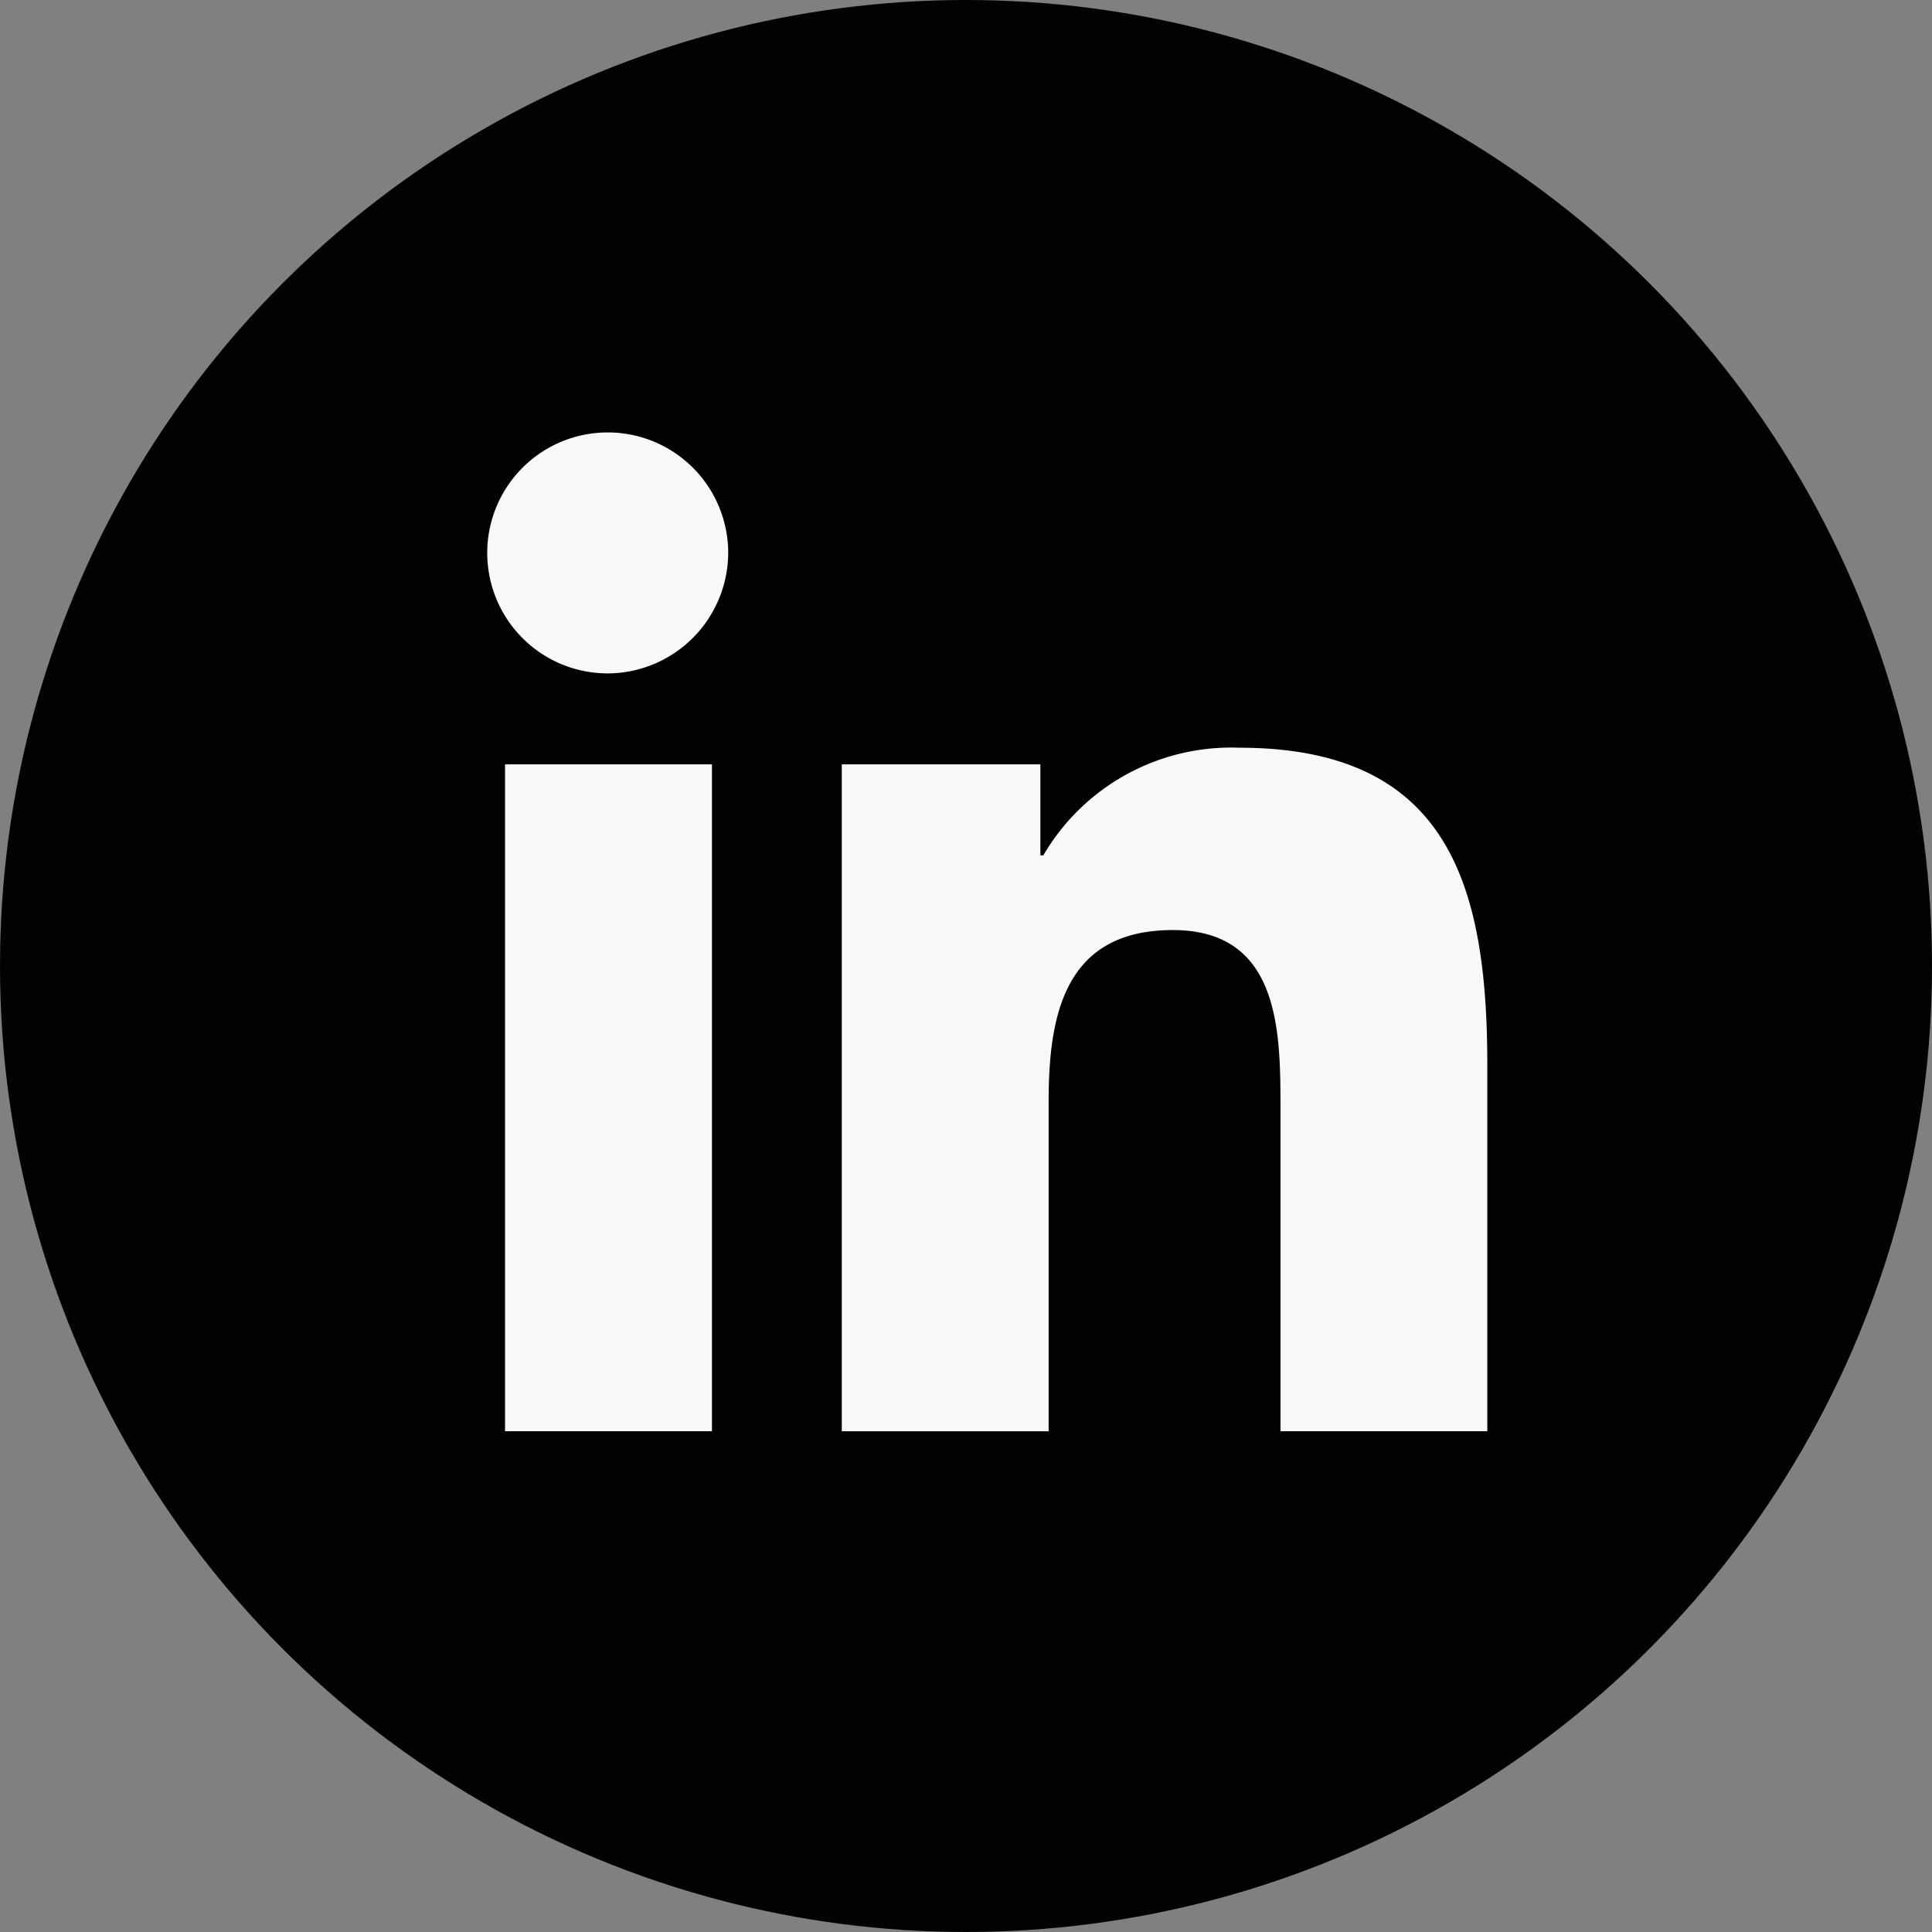 <svg xmlns="http://www.w3.org/2000/svg" width="58" height="58" viewBox="0 0 58 58">
  <rect x="0" y="0" width="58" height="58" fill="#808080" stroke="none"/>
  <g id="Group_128" data-name="Group 128" transform="translate(0.057)">
    <circle id="Ellipse_3" data-name="Ellipse 3" cx="29" cy="29" r="29" transform="translate(-0.057)" fill="#020202"/>
    <path id="Icon_awesome-linkedin-in" data-name="Icon awesome-linkedin-in" d="M6.712,29.986H.5V9.966H6.712ZM3.6,7.236A3.617,3.617,0,1,1,7.2,3.6,3.631,3.631,0,0,1,3.6,7.236ZM29.98,29.986h-6.2V20.241c0-2.323-.047-5.3-3.232-5.3-3.232,0-3.728,2.523-3.728,5.134v9.913h-6.21V9.966h5.962V12.7h.087a6.532,6.532,0,0,1,5.882-3.233c6.292,0,7.448,4.143,7.448,9.525v11Z" transform="translate(14.604 12.98)" fill="#faf7f7"/>
  </g>
</svg>
